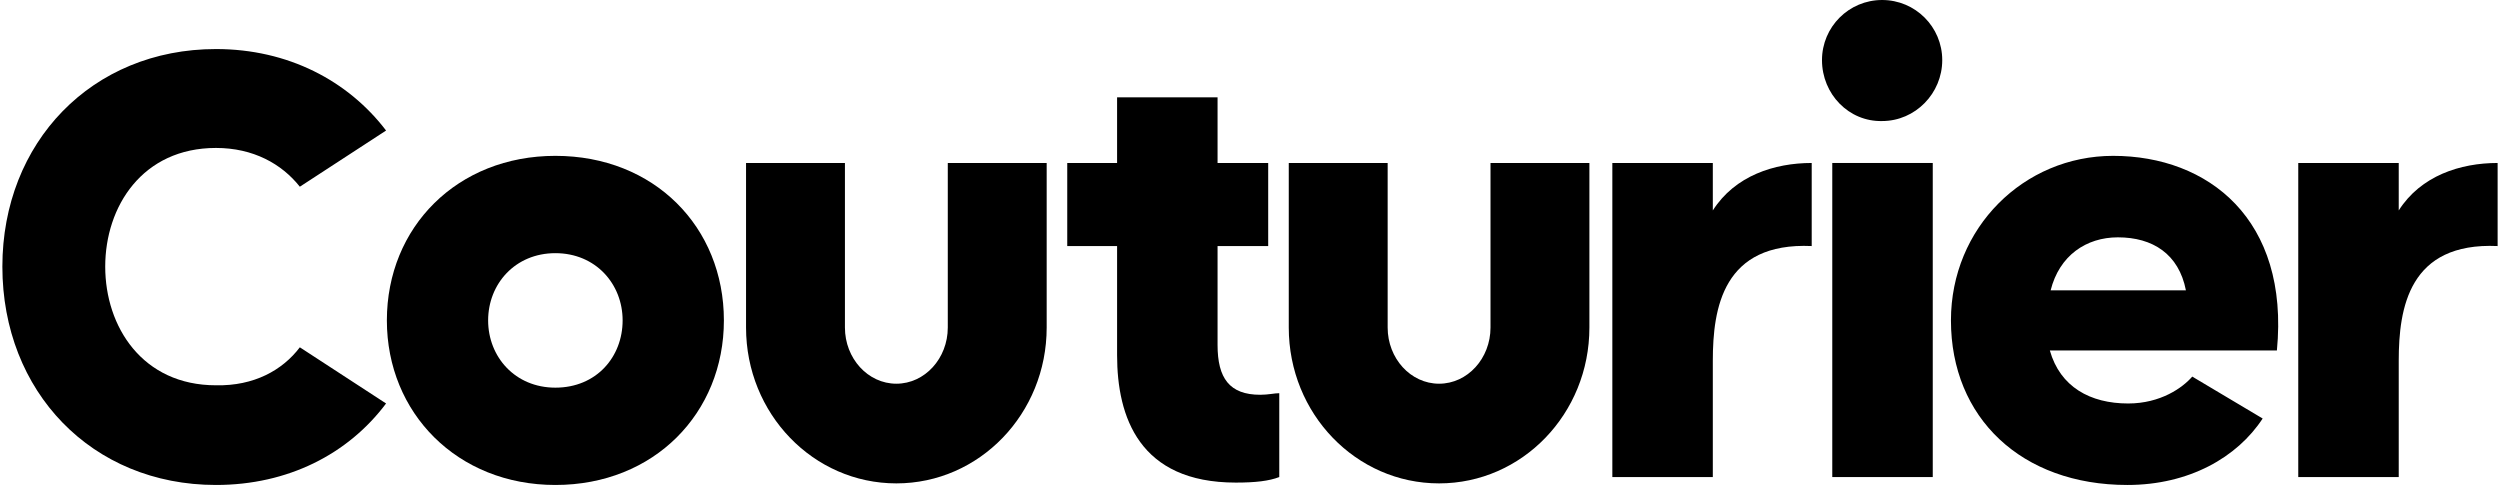 <?xml version="1.0" encoding="utf-8"?>
<!-- Generator: Adobe Illustrator 27.9.1, SVG Export Plug-In . SVG Version: 6.00 Build 0)  -->
<svg version="1.1" id="レイヤー_1" xmlns="http://www.w3.org/2000/svg" xmlns:xlink="http://www.w3.org/1999/xlink" x="0px"
	 y="0px" viewBox="0 0 316 62" style="enable-background:new 0 0 316 62;" xml:space="preserve">
<g>
	<path d="M37.9,43.9L48.8,51C44,57.4,36.4,61.3,27.3,61.3c-15.7,0-27-11.8-27-27.6c0-15.7,11.3-27.5,27-27.5c9.1,0,16.7,4,21.5,10.3
		l-10.9,7.1c-2.3-2.9-5.9-4.9-10.6-4.9c-9.3,0-14,7.4-14,15s4.7,15,14,15C32.1,48.8,35.7,46.8,37.9,43.9z"/>
	<path d="M91.5,40.5c0,11.7-8.8,20.8-21.3,20.8c-12.4,0-21.3-9.1-21.3-20.8c0-11.8,8.9-20.8,21.3-20.8
		C82.7,19.7,91.5,28.7,91.5,40.5z M78.7,40.5c0-4.6-3.4-8.5-8.5-8.5c-5.1,0-8.5,3.9-8.5,8.5s3.4,8.5,8.5,8.5
		C75.4,49,78.7,45.1,78.7,40.5z"/>
	<path d="M153.9,31.1v12.5c0,4.2,1.5,6.3,5.4,6.3c1,0,1.8-0.2,2.4-0.2v10.6c-1.3,0.5-3,0.7-5.5,0.7c-12.2,0-15-8.3-15-16.1V31.1
		h-6.3V20.6h6.3v-8.3h12.7v8.3h6.4v10.5H153.9z"/>
	<path d="M229,20.6v10.5c-11.2-0.5-12.5,7.8-12.5,14.5v14.7h-12.7V20.6h12.7v6C219.3,22.2,224.3,20.6,229,20.6z"/>
	<path d="M230.3,7.6c0-4.2,3.4-7.6,7.6-7.6c4.2,0,7.6,3.4,7.6,7.6s-3.4,7.7-7.6,7.7C233.7,15.4,230.3,11.9,230.3,7.6z"/>
	<rect x="231.6" y="20.6" width="12.7" height="39.7"/>
	<path d="M287.8,44.3h-28.7c1.3,4.6,5.1,6.7,9.9,6.7c4.1,0,6.9-2,8.1-3.4l8.9,5.3c-3.2,4.9-9.3,8.4-17.1,8.4
		c-13.4,0-22.3-8.5-22.3-20.8c0-11.7,9.2-20.8,20.5-20.8C279.1,19.7,289.4,27.7,287.8,44.3z M276.3,36.7c-0.9-4.6-4.2-6.7-8.6-6.7
		c-4,0-7.4,2.3-8.5,6.7H276.3z"/>
	<path d="M315.7,20.6v10.5c-11.2-0.5-12.5,7.8-12.5,14.5v14.7h-12.7V20.6h12.7v6C306,22.2,311,20.6,315.7,20.6z"/>
	<path d="M113.3,61.1c-10.5,0-19-8.8-19-19.7V20.6h12.5v20.8c0,3.9,2.9,7.1,6.5,7.1c3.6,0,6.5-3.2,6.5-7.1V20.6h12.5v20.8
		C132.3,52.3,123.8,61.1,113.3,61.1z"/>
	<path d="M181.9,61.1c-10.5,0-19-8.8-19-19.7V20.6h12.5v20.8c0,3.9,2.9,7.1,6.5,7.1c3.6,0,6.5-3.2,6.5-7.1V20.6h12.5v20.8
		C200.9,52.3,192.4,61.1,181.9,61.1z"/>
</g>
<g>
</g>
<g>
</g>
<g>
</g>
<g>
</g>
<g>
</g>
<g>
</g>
<g>
</g>
<g>
</g>
<g>
</g>
<g>
</g>
<g>
</g>
<g>
</g>
<g>
</g>
<g>
</g>
<g>
</g>
</svg>
